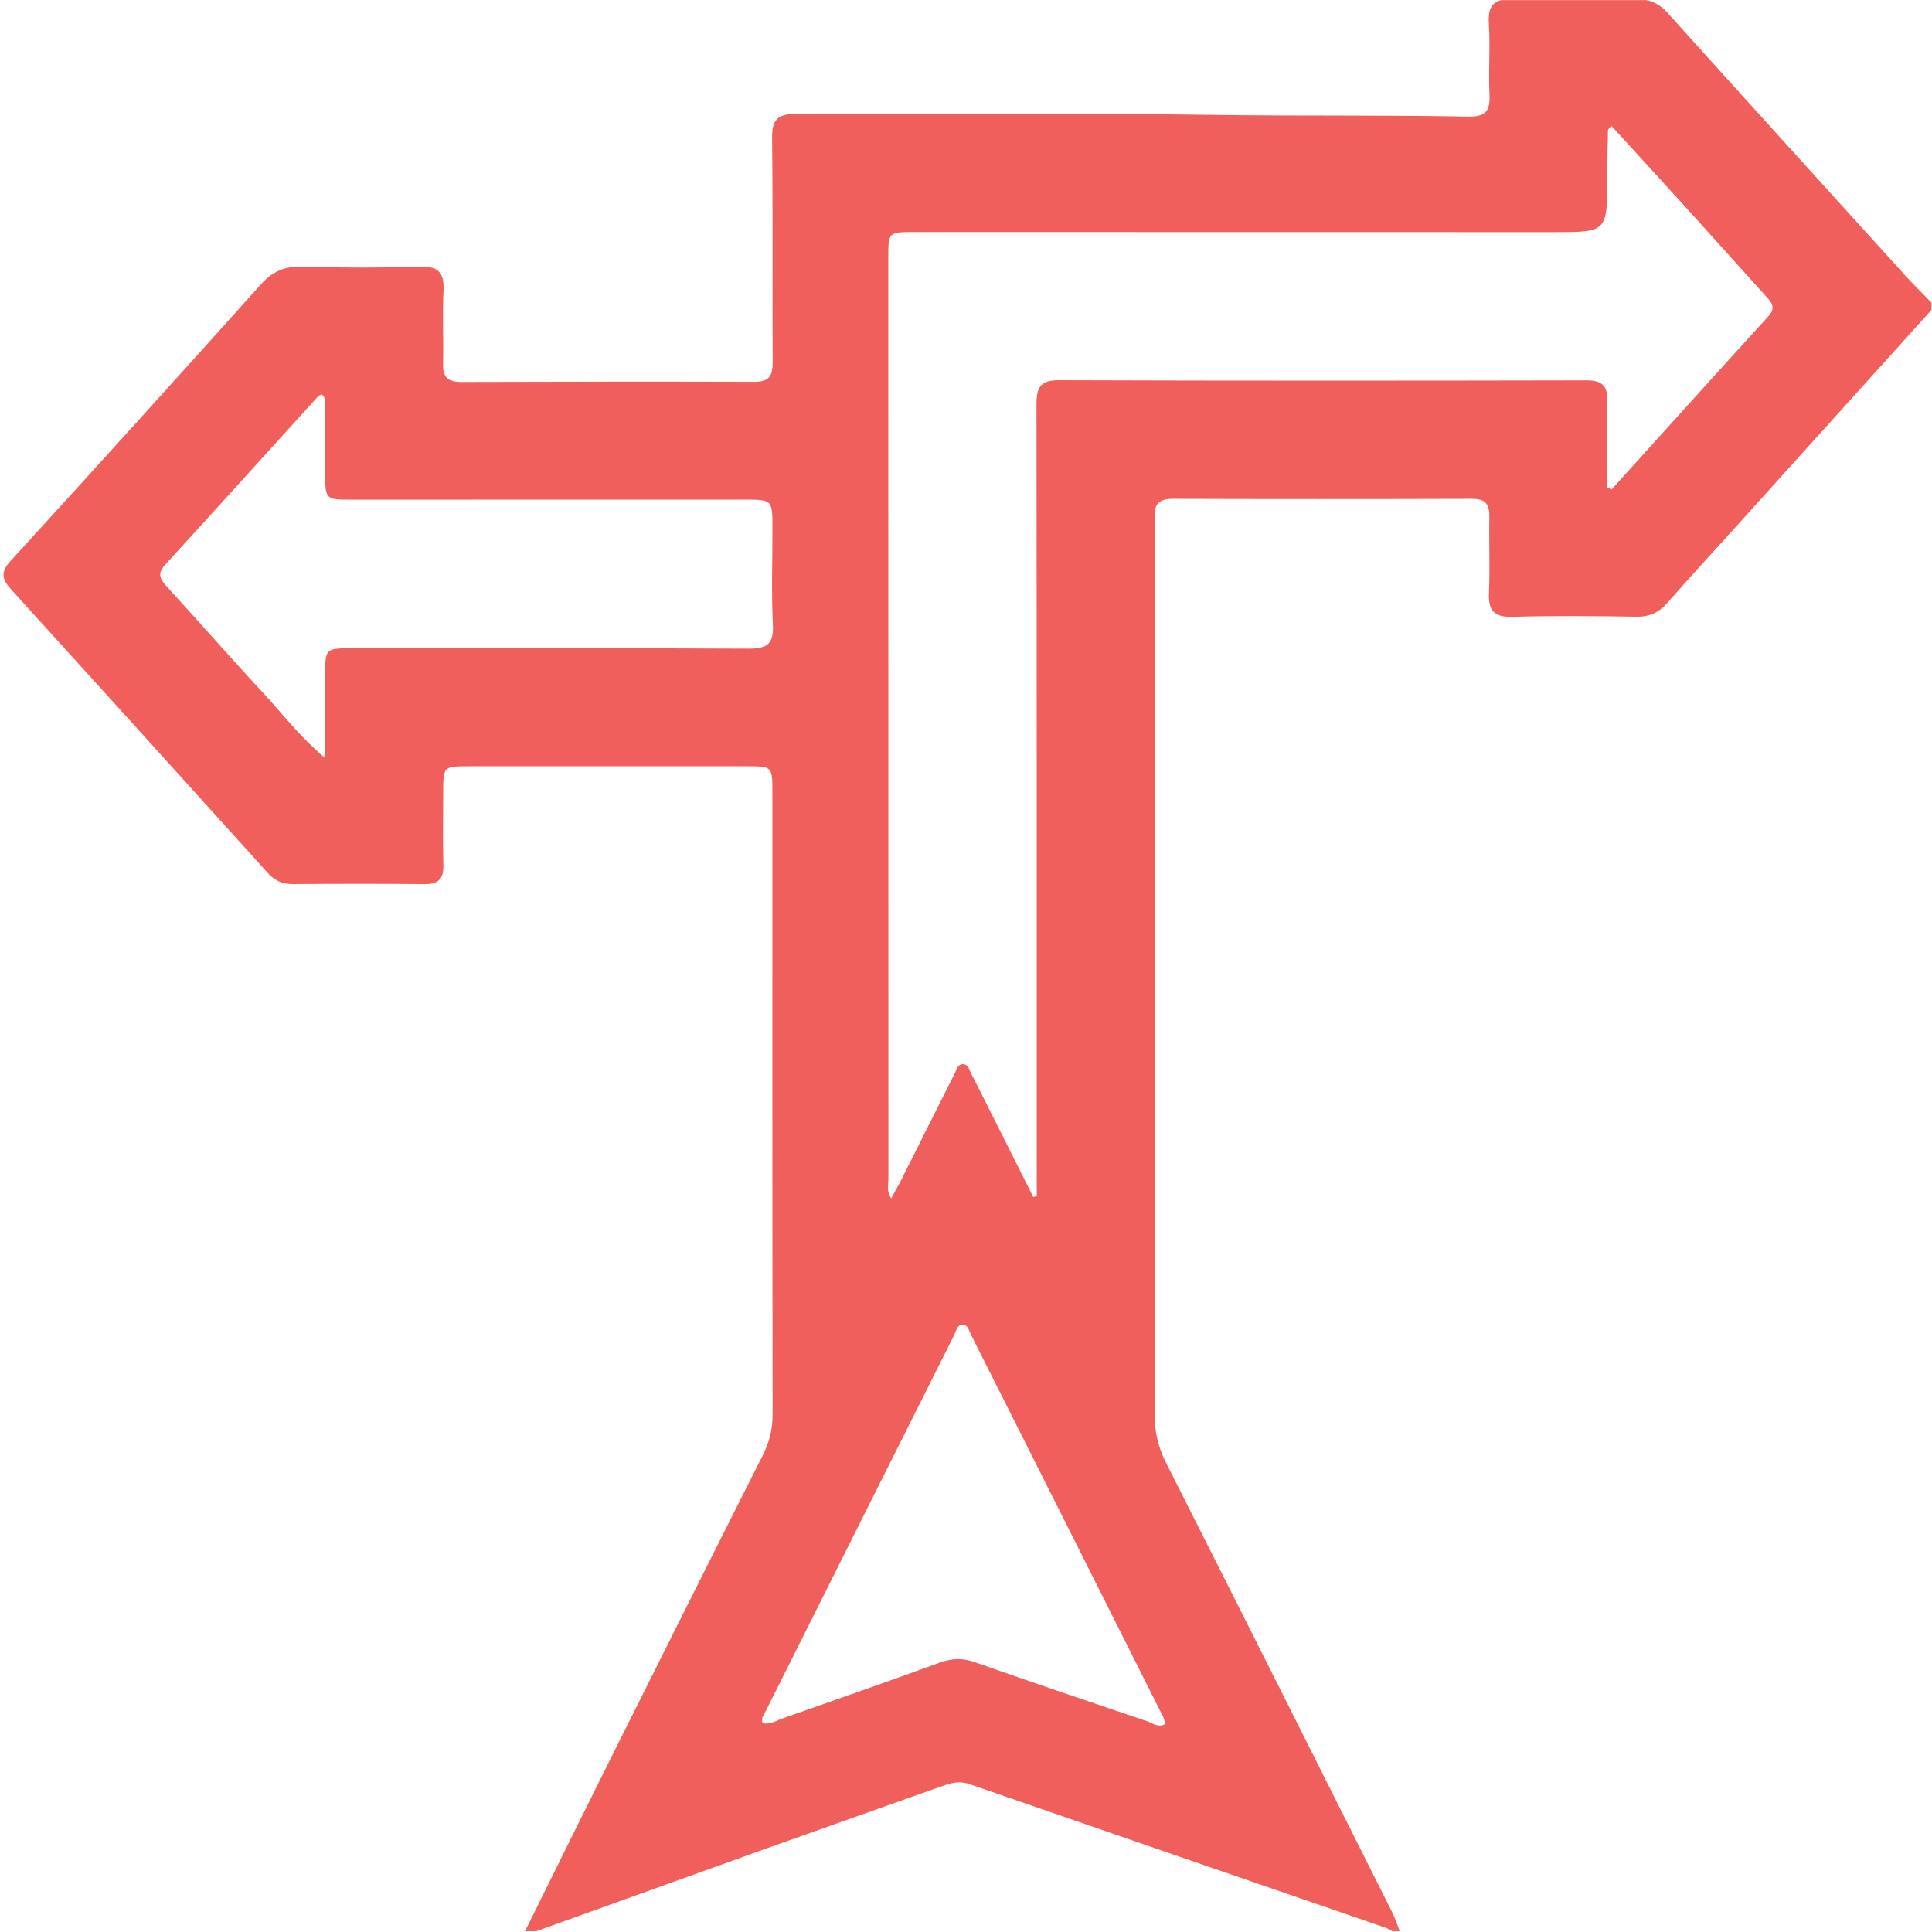 <svg width="512" height="512" viewBox="0 0 512 512" fill="none" xmlns="http://www.w3.org/2000/svg">
<g clip-path="url(#clip0_63_247)">
<g clip-path="url(#clip1_63_247)">
<g clip-path="url(#clip2_63_247)">
<path d="M511.836 82.168C494.324 101.575 476.826 120.983 459.314 140.39C453.508 146.823 447.635 153.177 441.935 159.691C439.679 162.267 437.224 163.481 433.726 163.428C422.741 163.254 411.743 163.161 400.758 163.455C395.819 163.588 394.378 161.706 394.591 157.048C394.885 150.401 394.565 143.727 394.698 137.066C394.765 133.783 393.791 132.181 390.2 132.194C363.719 132.275 337.25 132.275 310.769 132.194C307.365 132.181 305.803 133.476 306.03 136.906C306.11 138.067 306.03 139.242 306.03 140.403C306.03 218.5 306.057 296.597 305.977 374.693C305.977 379.312 306.885 383.436 308.98 387.587C329.042 427.256 348.969 466.979 368.911 506.701C369.725 508.329 370.272 510.078 370.953 511.786C370.285 511.786 369.618 511.786 368.951 511.786C368.363 511.479 367.803 511.079 367.189 510.865C330.416 498.185 293.644 485.532 256.885 472.798C254.255 471.891 252.013 472.505 249.65 473.345C234.3 478.791 218.937 484.21 203.601 489.696C183.113 497.024 162.637 504.419 142.149 511.786C141.148 511.786 140.147 511.786 139.146 511.786C146.527 496.877 153.881 481.941 161.316 467.059C174.85 439.963 188.412 412.868 202.066 385.825C203.841 382.315 204.762 378.831 204.749 374.867C204.669 319.928 204.696 264.99 204.696 210.064C204.696 203.097 204.682 203.07 197.888 203.07C173.422 203.057 148.943 203.057 124.477 203.07C117.469 203.07 117.469 203.097 117.456 209.877C117.443 216.364 117.322 222.865 117.496 229.352C117.589 233.049 116.041 234.344 112.451 234.303C100.798 234.183 89.146 234.21 77.493 234.29C74.77 234.304 72.768 233.342 70.966 231.34C48.329 206.26 25.665 181.193 2.947 156.193C0.545 153.551 0.064 151.655 2.774 148.692C24.997 124.373 47.114 99.933 69.111 75.4C72.141 72.01 75.331 70.542 79.909 70.675C90.387 70.983 100.892 70.996 111.369 70.675C116.295 70.529 117.763 72.357 117.536 77.042C117.229 83.516 117.576 90.029 117.416 96.516C117.336 99.987 118.751 101.241 122.141 101.228C148.115 101.148 174.076 101.108 200.051 101.188C203.921 101.201 204.789 99.453 204.762 95.996C204.656 76.188 204.842 56.38 204.616 36.572C204.562 31.794 206.044 30.179 210.835 30.206C247.288 30.352 283.753 29.872 320.205 30.433C343.177 30.793 366.134 30.433 389.106 30.9C393.577 30.993 394.938 29.485 394.738 25.16C394.431 18.847 394.965 12.493 394.565 6.193C394.231 0.974 396.3 -0.347 401.198 -0.2C412.01 0.107 422.835 0.013 433.66 -0.16C437.117 -0.214 439.599 0.828 441.922 3.404C462.864 26.655 483.887 49.827 504.909 73.011C507.138 75.467 509.527 77.79 511.836 80.179C511.836 80.833 511.836 81.5 511.836 82.168ZM425.958 129.245C426.345 129.391 426.732 129.538 427.119 129.685C440.947 114.389 454.736 99.066 468.63 83.836C470.833 81.42 469.324 79.992 467.87 78.377C461.089 70.822 454.295 63.268 447.474 55.753C440.707 48.292 433.9 40.857 427.053 33.356C426.519 33.983 426.145 34.223 426.132 34.464C426.038 38.628 425.958 42.779 425.958 46.944C425.945 61.546 425.945 61.519 411.636 61.519C355.203 61.506 298.769 61.506 242.336 61.492C235.422 61.492 235.408 61.506 235.408 68.246C235.408 149.653 235.408 231.06 235.435 312.454C235.435 314.015 234.888 315.697 236.169 317.566C237.17 315.737 238.078 314.202 238.879 312.6C243.59 303.23 248.262 293.847 253 284.49C253.494 283.516 253.735 282.034 255.163 282.021C256.604 282.008 256.831 283.463 257.338 284.437C258.953 287.534 260.488 290.67 262.063 293.794C265.988 301.602 269.898 309.41 273.823 317.219C274.13 317.139 274.437 317.059 274.744 316.978C274.744 315.217 274.744 313.455 274.744 311.679C274.744 243.593 274.77 175.507 274.677 107.421C274.677 103.07 275.344 100.748 280.577 100.761C327.186 100.921 373.796 100.894 420.406 100.801C424.517 100.788 426.078 102.229 425.972 106.314C425.825 113.975 425.958 121.61 425.958 129.245ZM86.169 200.895C86.169 192.646 86.156 185.852 86.169 179.045C86.183 171.823 86.209 171.81 93.377 171.81C128.334 171.797 163.291 171.717 198.249 171.904C203.147 171.93 205.083 170.822 204.829 165.563C204.402 157.101 204.722 148.585 204.709 140.096C204.709 132.395 204.709 132.408 197.208 132.408C162.584 132.421 127.96 132.421 93.337 132.421C86.196 132.421 86.196 132.395 86.169 125.147C86.156 119.648 86.209 114.162 86.129 108.663C86.103 107.288 86.757 105.659 85.262 104.552C84.901 104.712 84.528 104.779 84.327 105.005C70.793 119.915 57.298 134.864 43.711 149.72C41.508 152.122 42.549 153.631 44.325 155.579C52.867 164.909 61.196 174.44 69.805 183.703C74.85 189.135 79.335 195.128 86.169 200.895ZM202.066 456.608C204.002 457.155 205.603 456.034 207.258 455.446C221.233 450.561 235.208 445.649 249.116 440.59C252.266 439.443 255.109 439.362 258.286 440.484C273.516 445.823 288.785 451.015 304.082 456.18C305.51 456.661 306.951 457.982 308.86 456.848C308.646 456.18 308.513 455.526 308.233 454.952C291.281 421.196 274.316 387.454 257.325 353.711C256.818 352.697 256.524 351.175 255.296 351.055C253.614 350.895 253.414 352.71 252.867 353.804C236.209 386.973 219.591 420.155 202.987 453.337C202.493 454.338 201.626 455.259 202.066 456.608Z" fill="#F15F5C"/>
</g>
</g>
</g>
<defs>
<clipPath id="clip0_63_247">
<rect width="512" height="512" fill="white"/>
</clipPath>
<clipPath id="clip1_63_247">
<rect width="512" height="512" fill="white" transform="translate(0.035 0.031)"/>
</clipPath>
<clipPath id="clip2_63_247">
<rect width="510.905" height="512" fill="white" transform="translate(0.933 -0.211)"/>
</clipPath>
</defs>
</svg>
